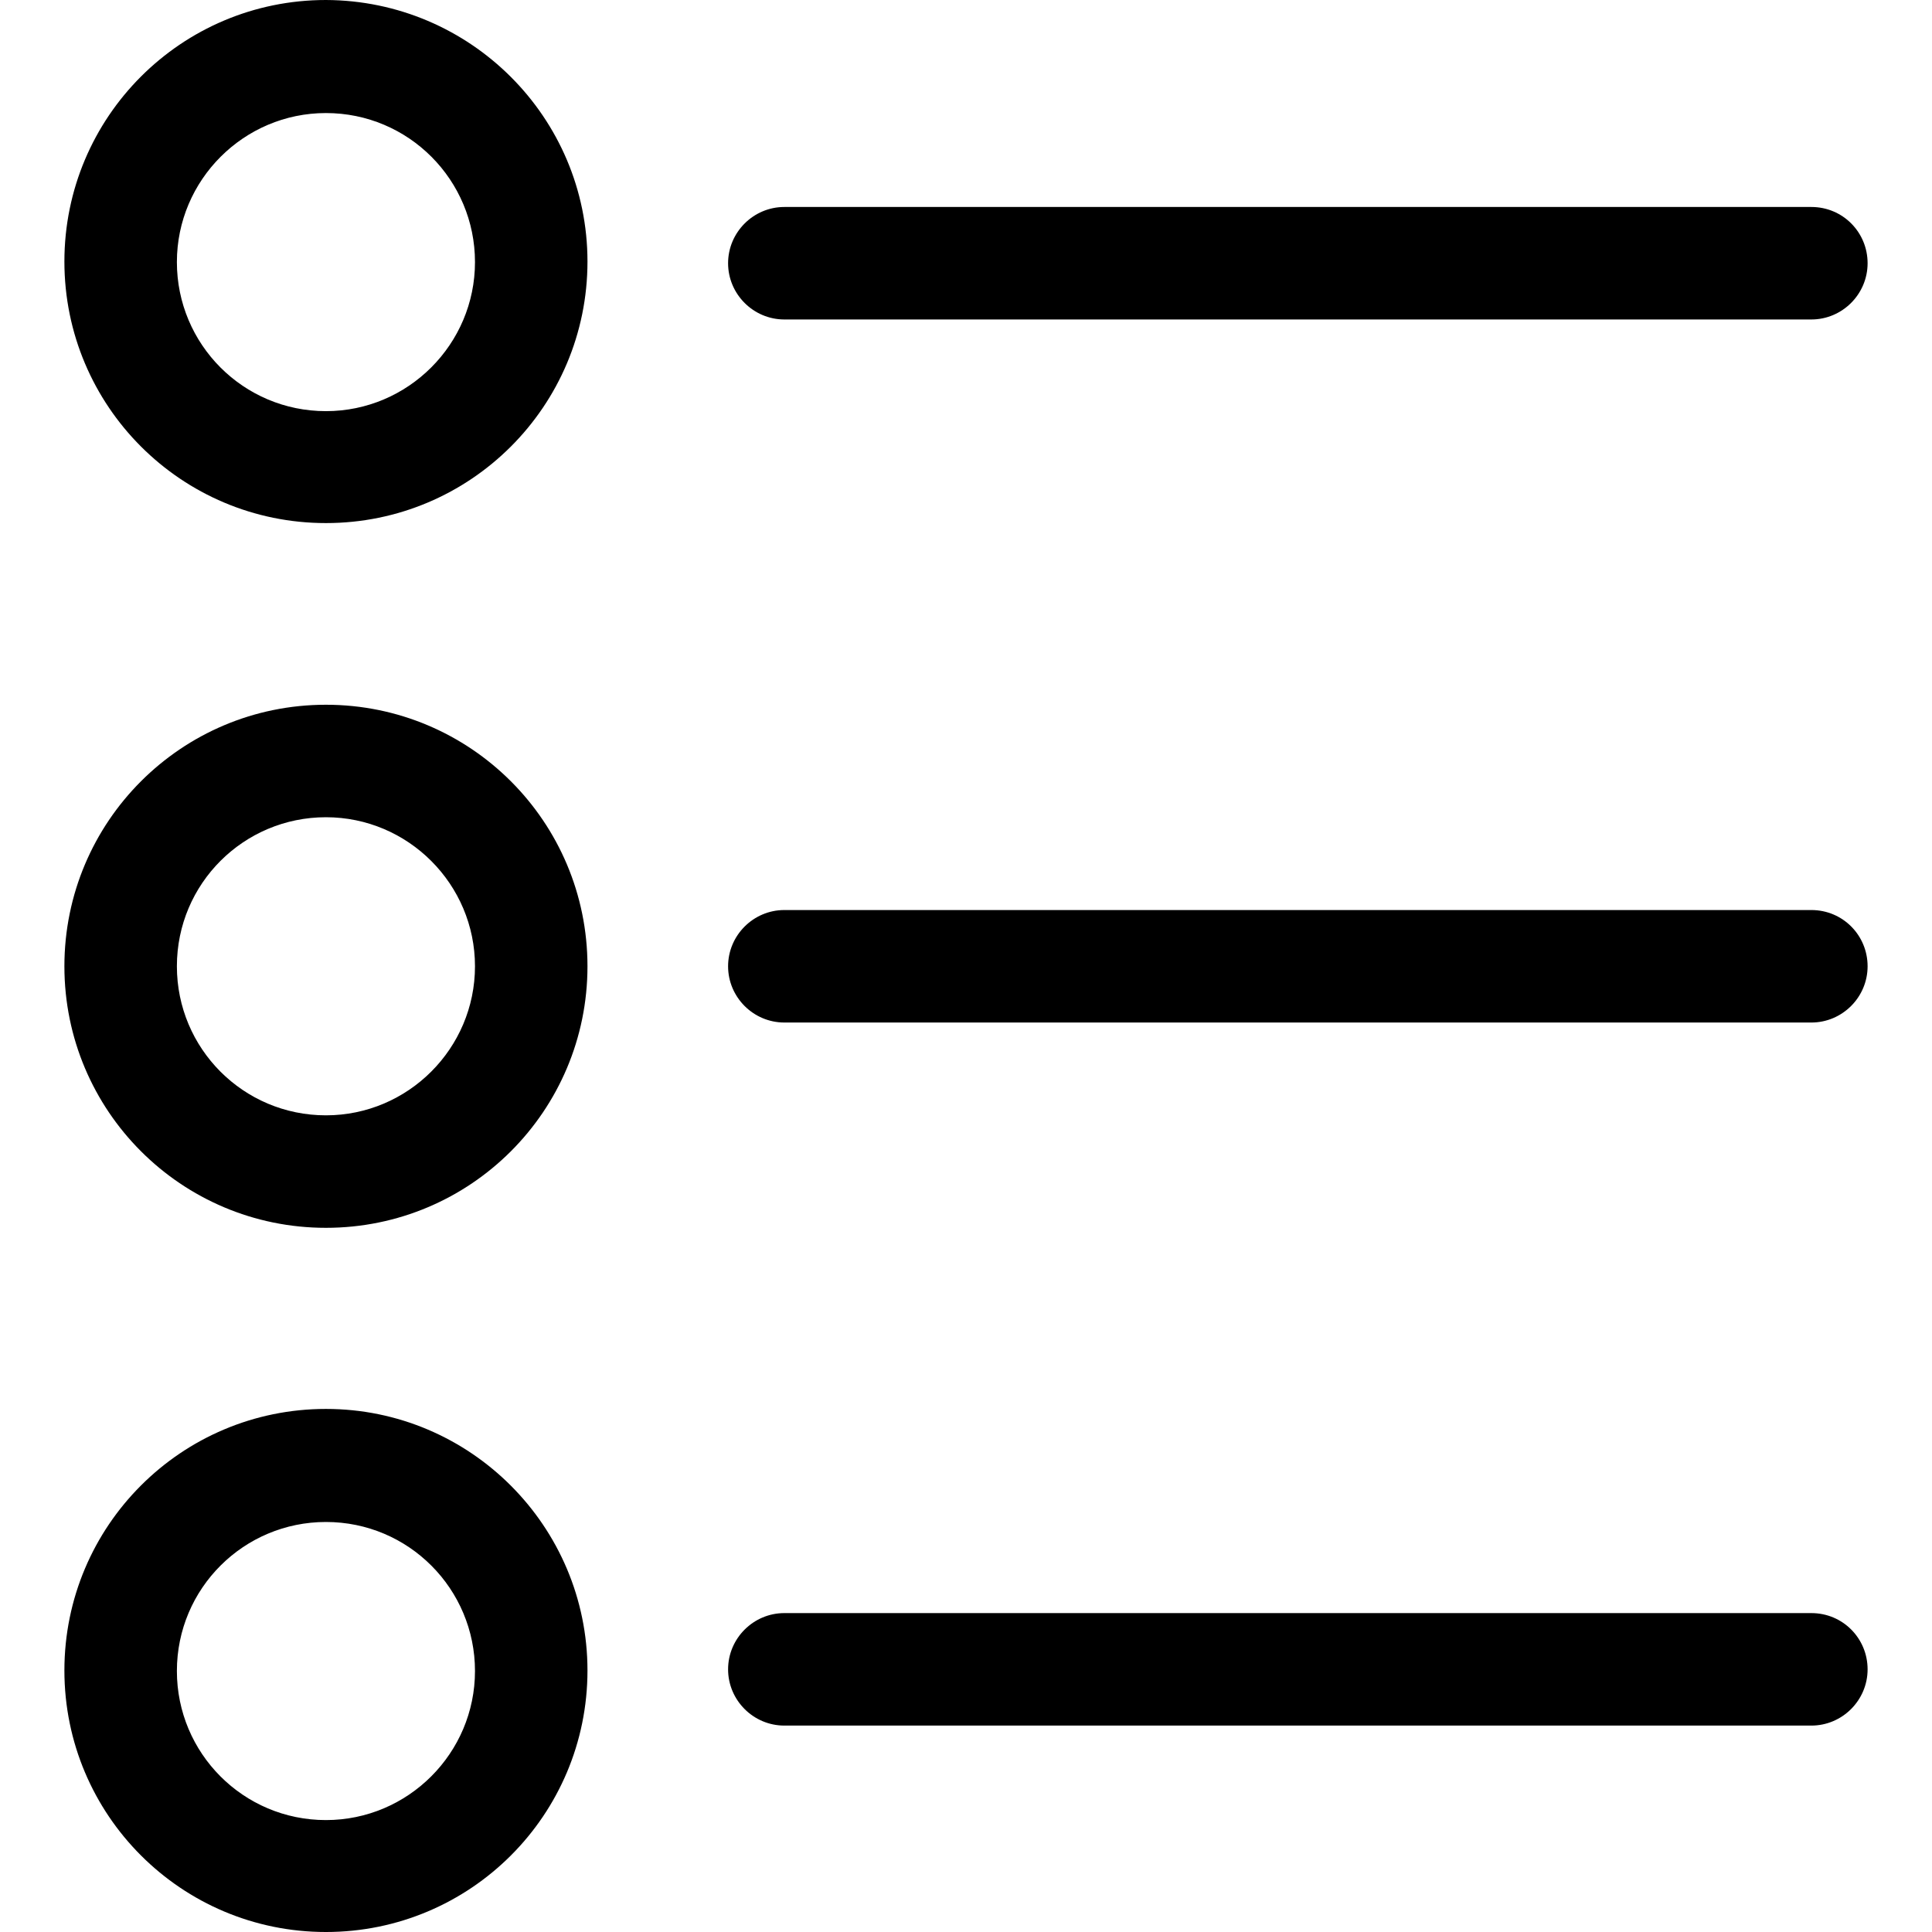<?xml version="1.0" encoding="iso-8859-1"?>
<!-- Generator: Adobe Illustrator 19.0.0, SVG Export Plug-In . SVG Version: 6.00 Build 0)  -->
<svg version="1.1" id="Capa_1" xmlns="http://www.w3.org/2000/svg" xmlns:xlink="http://www.w3.org/1999/xlink" x="0px" y="0px"
	 viewBox="0 0 343.5 343.5" style="enable-background:new 0 0 343.5 343.5;" xml:space="preserve">
<g>
	<g>
		<path d="M322.05,161.8h-182.6c-5.5,0-10,4.5-10,10s4.5,10,10,10h182.6c5.5,0,10-4.5,10-10C332.05,166.3,327.65,161.8,322.05,161.8
			z"/>
	</g>
</g>
<g>
	<g>
		<path d="M57.95,125.3c-25.7,0-46.5,20.8-46.5,46.5s20.8,46.5,46.5,46.5s46.5-20.8,46.5-46.5S83.65,125.3,57.95,125.3z
			 M57.95,198.3c-14.7,0-26.5-11.9-26.5-26.5c0-14.7,11.9-26.5,26.5-26.5c14.6,0,26.5,11.9,26.5,26.5S72.55,198.3,57.95,198.3z"/>
	</g>
</g>
<g>
	<g>
		<path d="M322.05,36.8h-182.6c-5.5,0-10,4.5-10,10s4.5,10,10,10h182.6c5.5,0,10-4.5,10-10C332.05,41.3,327.65,36.8,322.05,36.8z"/>
	</g>
</g>
<g>
	<g>
		<path d="M57.95,0c-25.7,0-46.5,20.8-46.5,46.5c0,25.7,20.8,46.5,46.5,46.5s46.5-20.8,46.5-46.5C104.45,20.9,83.65,0.1,57.95,0z
			 M57.95,73.1c-14.7,0-26.5-11.9-26.5-26.5c0-14.6,11.9-26.5,26.5-26.5c14.7,0,26.5,11.9,26.5,26.5
			C84.45,61.2,72.55,73.1,57.95,73.1z"/>
	</g>
</g>
<g>
	<g>
		<path d="M322.05,286.8h-182.6c-5.5,0-10,4.5-10,10s4.5,10,10,10h182.6c5.5,0,10-4.5,10-10S327.65,286.8,322.05,286.8z"/>
	</g>
</g>
<g>
	<g>
		<path d="M57.95,250.5c-25.7,0-46.5,20.8-46.5,46.5c0,25.7,20.8,46.5,46.5,46.5s46.5-20.8,46.5-46.5
			C104.45,271.4,83.65,250.5,57.95,250.5z M57.95,323.6c-14.7,0-26.5-11.9-26.5-26.5c0-14.7,11.9-26.5,26.5-26.5
			c14.7,0,26.5,11.9,26.5,26.5S72.55,323.6,57.95,323.6z"/>
	</g>
</g>
<g>
</g>
<g>
</g>
<g>
</g>
<g>
</g>
<g>
</g>
<g>
</g>
<g>
</g>
<g>
</g>
<g>
</g>
<g>
</g>
<g>
</g>
<g>
</g>
<g>
</g>
<g>
</g>
<g>
</g>
</svg>
